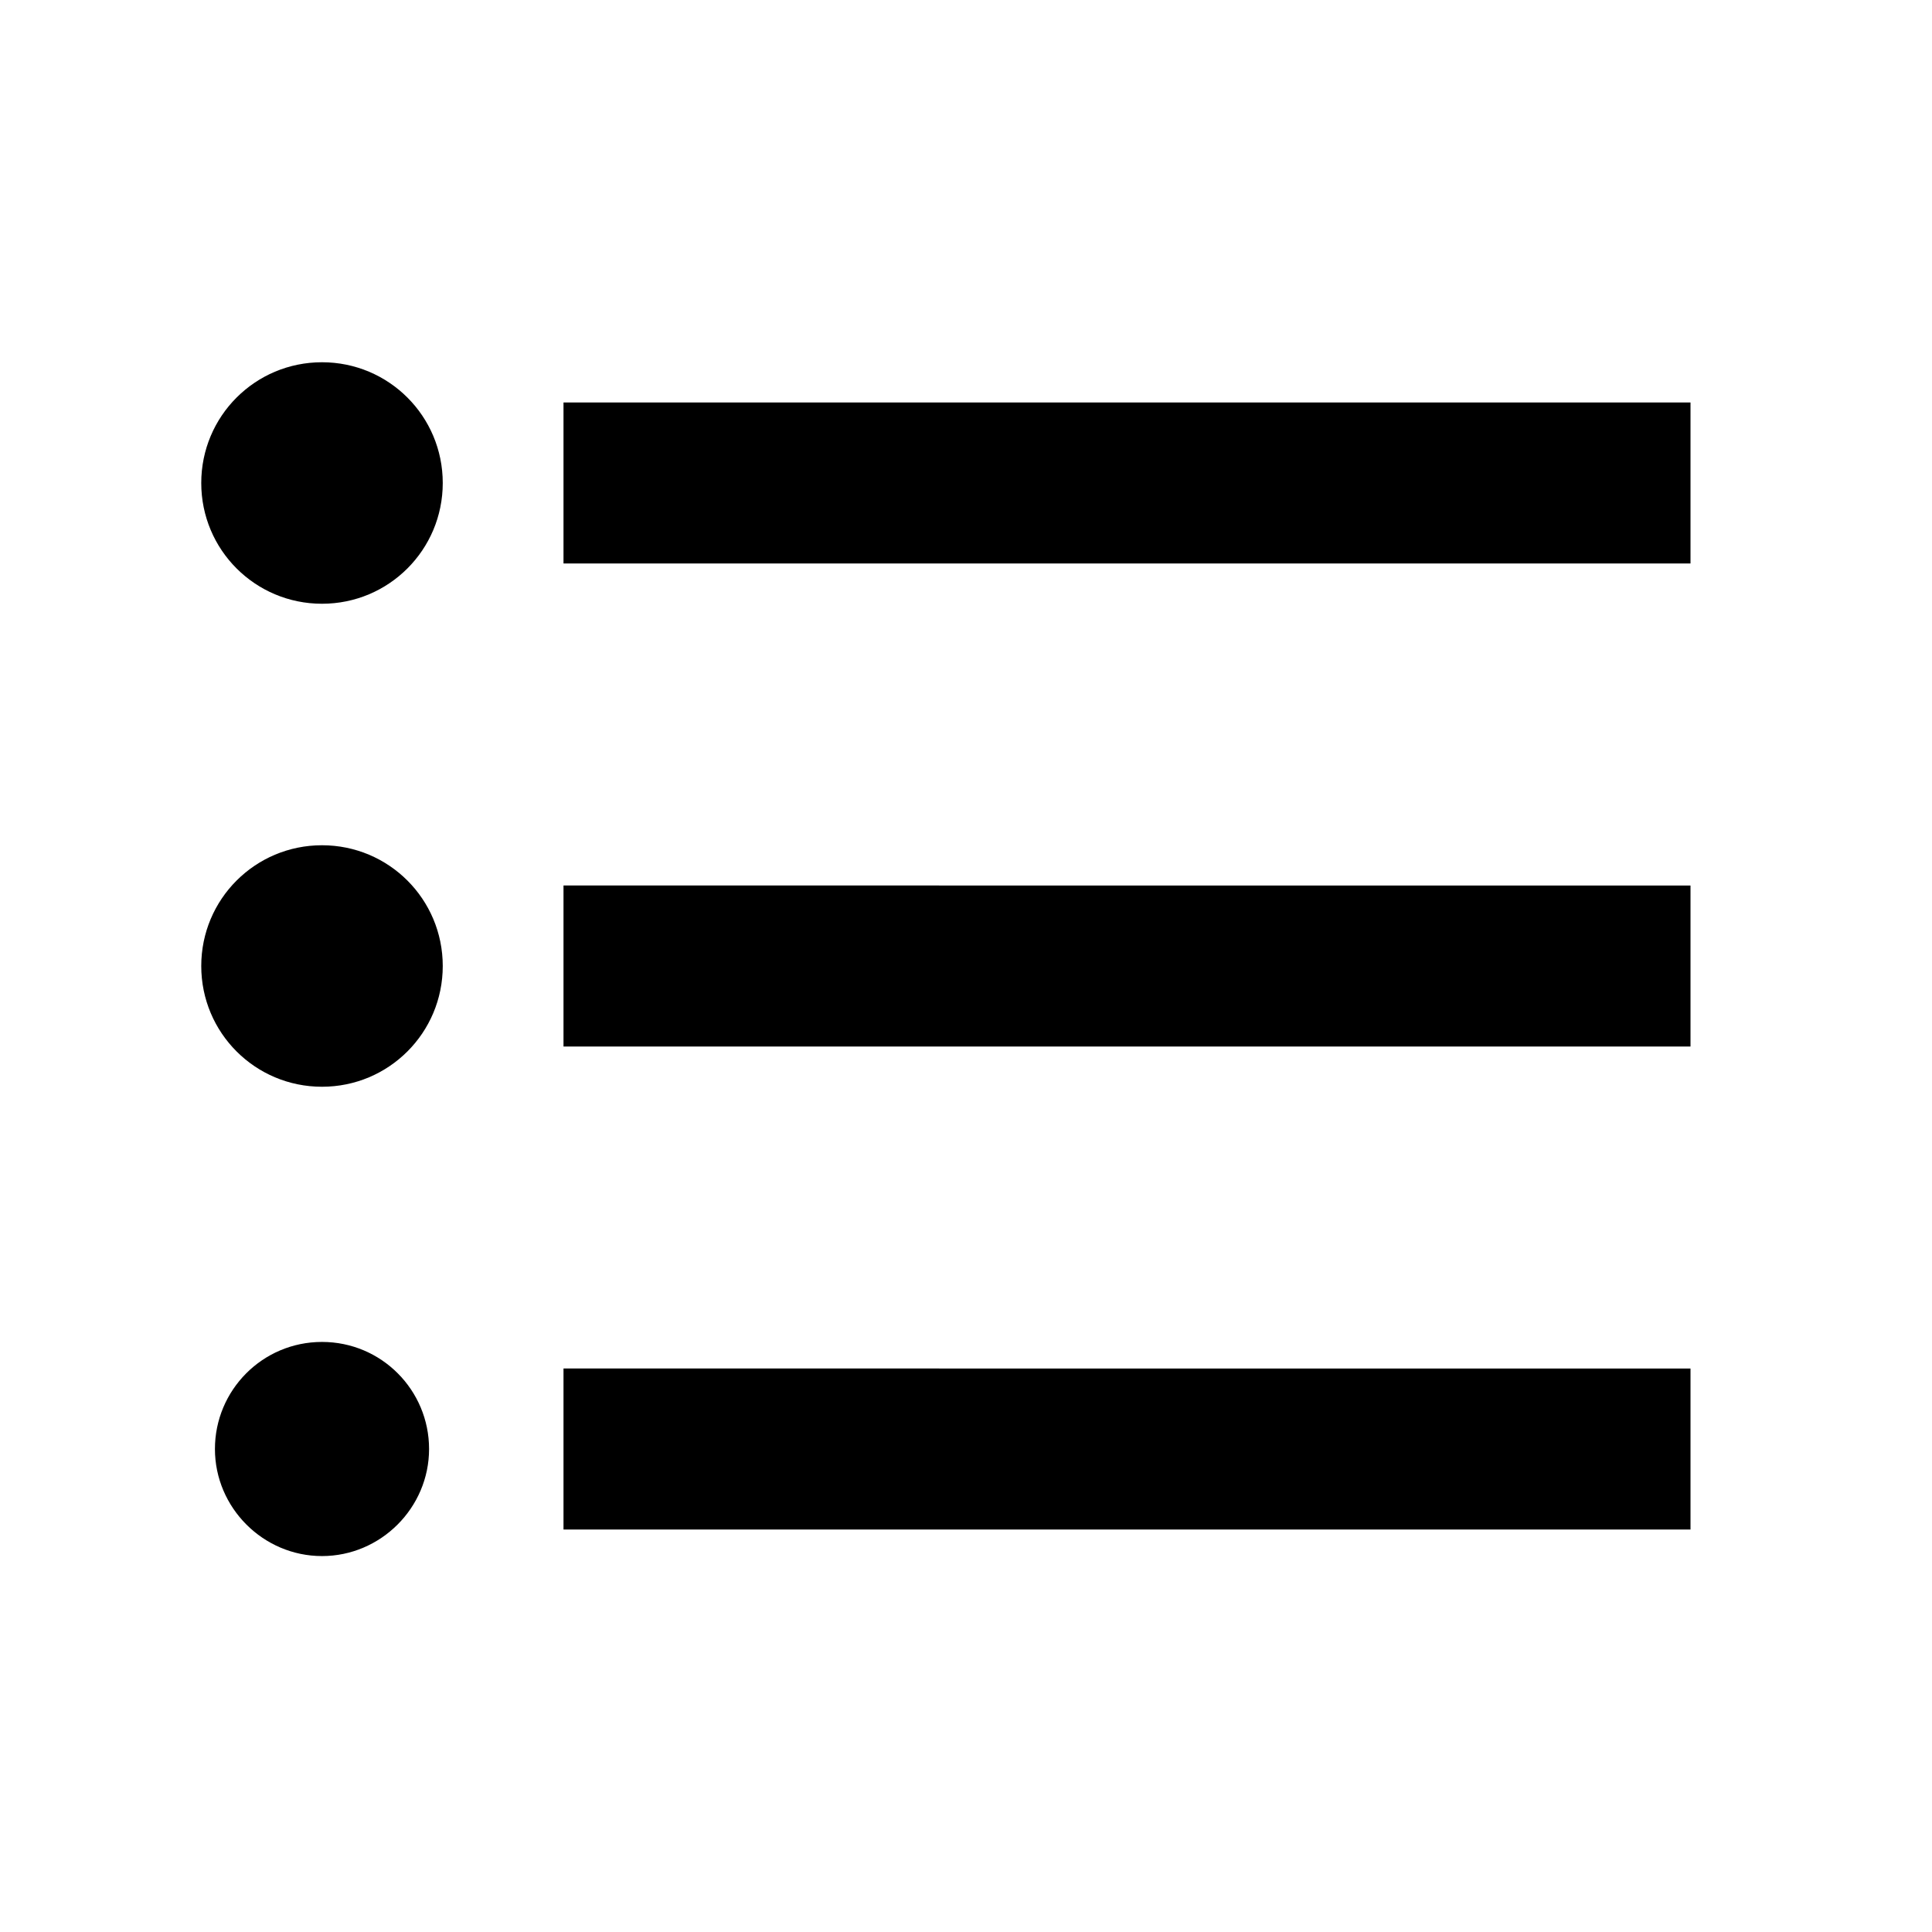 <?xml version="1.0" encoding="UTF-8" standalone="no"?>
<!DOCTYPE svg PUBLIC "-//W3C//DTD SVG 1.1//EN" "http://www.w3.org/Graphics/SVG/1.1/DTD/svg11.dtd">
<svg width="24" height="24" viewBox="0 0 24 24" version="1.1" xmlns="http://www.w3.org/2000/svg" xmlns:xlink="http://www.w3.org/1999/xlink" xml:space="preserve" style="fill-rule:evenodd;clip-rule:evenodd;stroke-miterlimit:1.414;">
        <path d="M4,10.5c-0.83,0 -1.5,0.67 -1.5,1.5s0.67,1.5 1.5,1.5 1.5,-0.67 1.5,-1.5 -0.67,-1.5 -1.5,-1.5zM4,4.5c-0.83,0 -1.5,0.67 -1.5,1.5S3.17,7.5 4,7.5 5.5,6.83 5.5,6 4.83,4.5 4,4.5zM4,16.67c-0.74,0 -1.33,0.6 -1.33,1.33s0.6,1.33 1.33,1.33 1.33,-0.6 1.33,-1.33 -0.59,-1.33 -1.33,-1.33zM7,19h14v-2L7,17v2zM7,13h14v-2L7,11v2zM7,5v2h14L21,5L7,5z"/>
</svg>